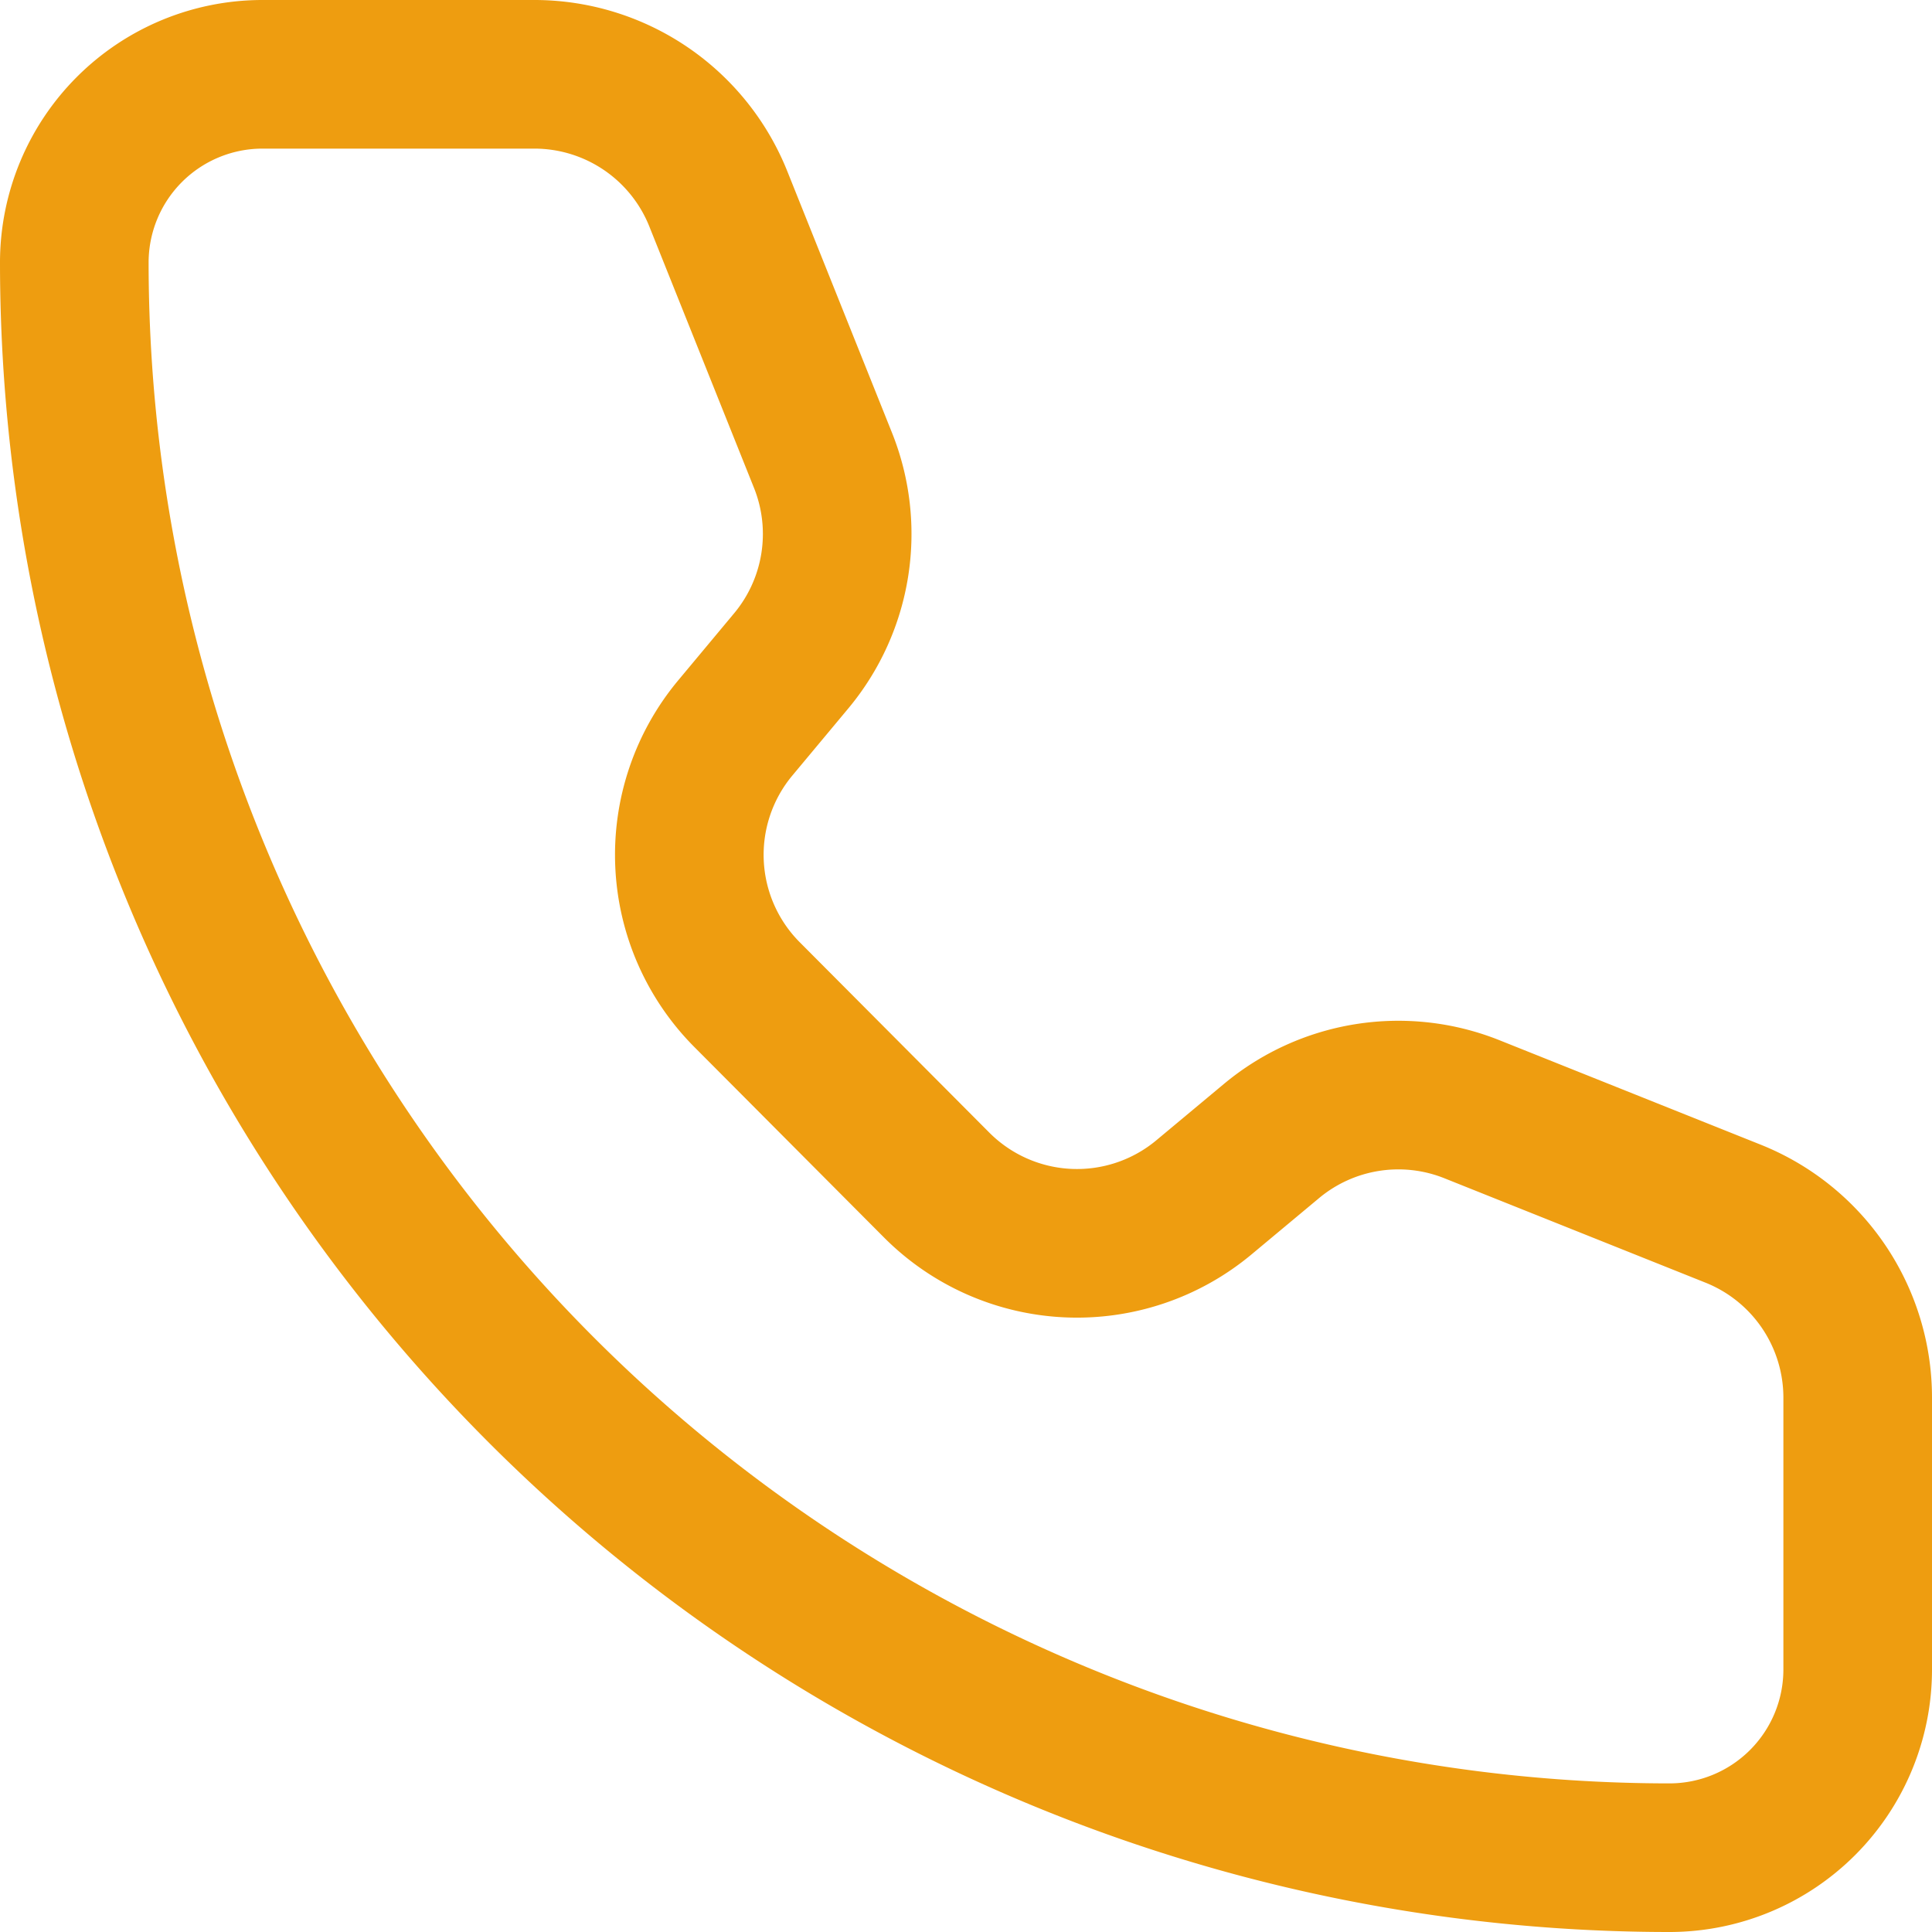 <svg xmlns="http://www.w3.org/2000/svg" width="19.5" height="19.5" viewBox="0 0 19.5 19.5">
  <g id="icon_tel" transform="translate(-580.177 -4880.437)">
    <path id="パス_205" data-name="パス 205" d="M9.5,4.257A2,2,0,0,0,7.645,3H4.895A1.9,1.9,0,0,0,3,4.895,16.105,16.105,0,0,0,19.105,21,1.9,1.9,0,0,0,21,19.105V16.354A2,2,0,0,0,19.743,14.5l-2.636-1.054a2,2,0,0,0-2.023.32l-.68.567a2,2,0,0,1-2.7-.122L9.792,12.291A2,2,0,0,1,9.669,9.6l.567-.68a2,2,0,0,0,.321-2.023Z" transform="translate(577.927 4878.187)" fill="none" stroke="#ee9d10" stroke-linecap="round" stroke-linejoin="round" stroke-width="1.5"/>
  </g>
</svg>

